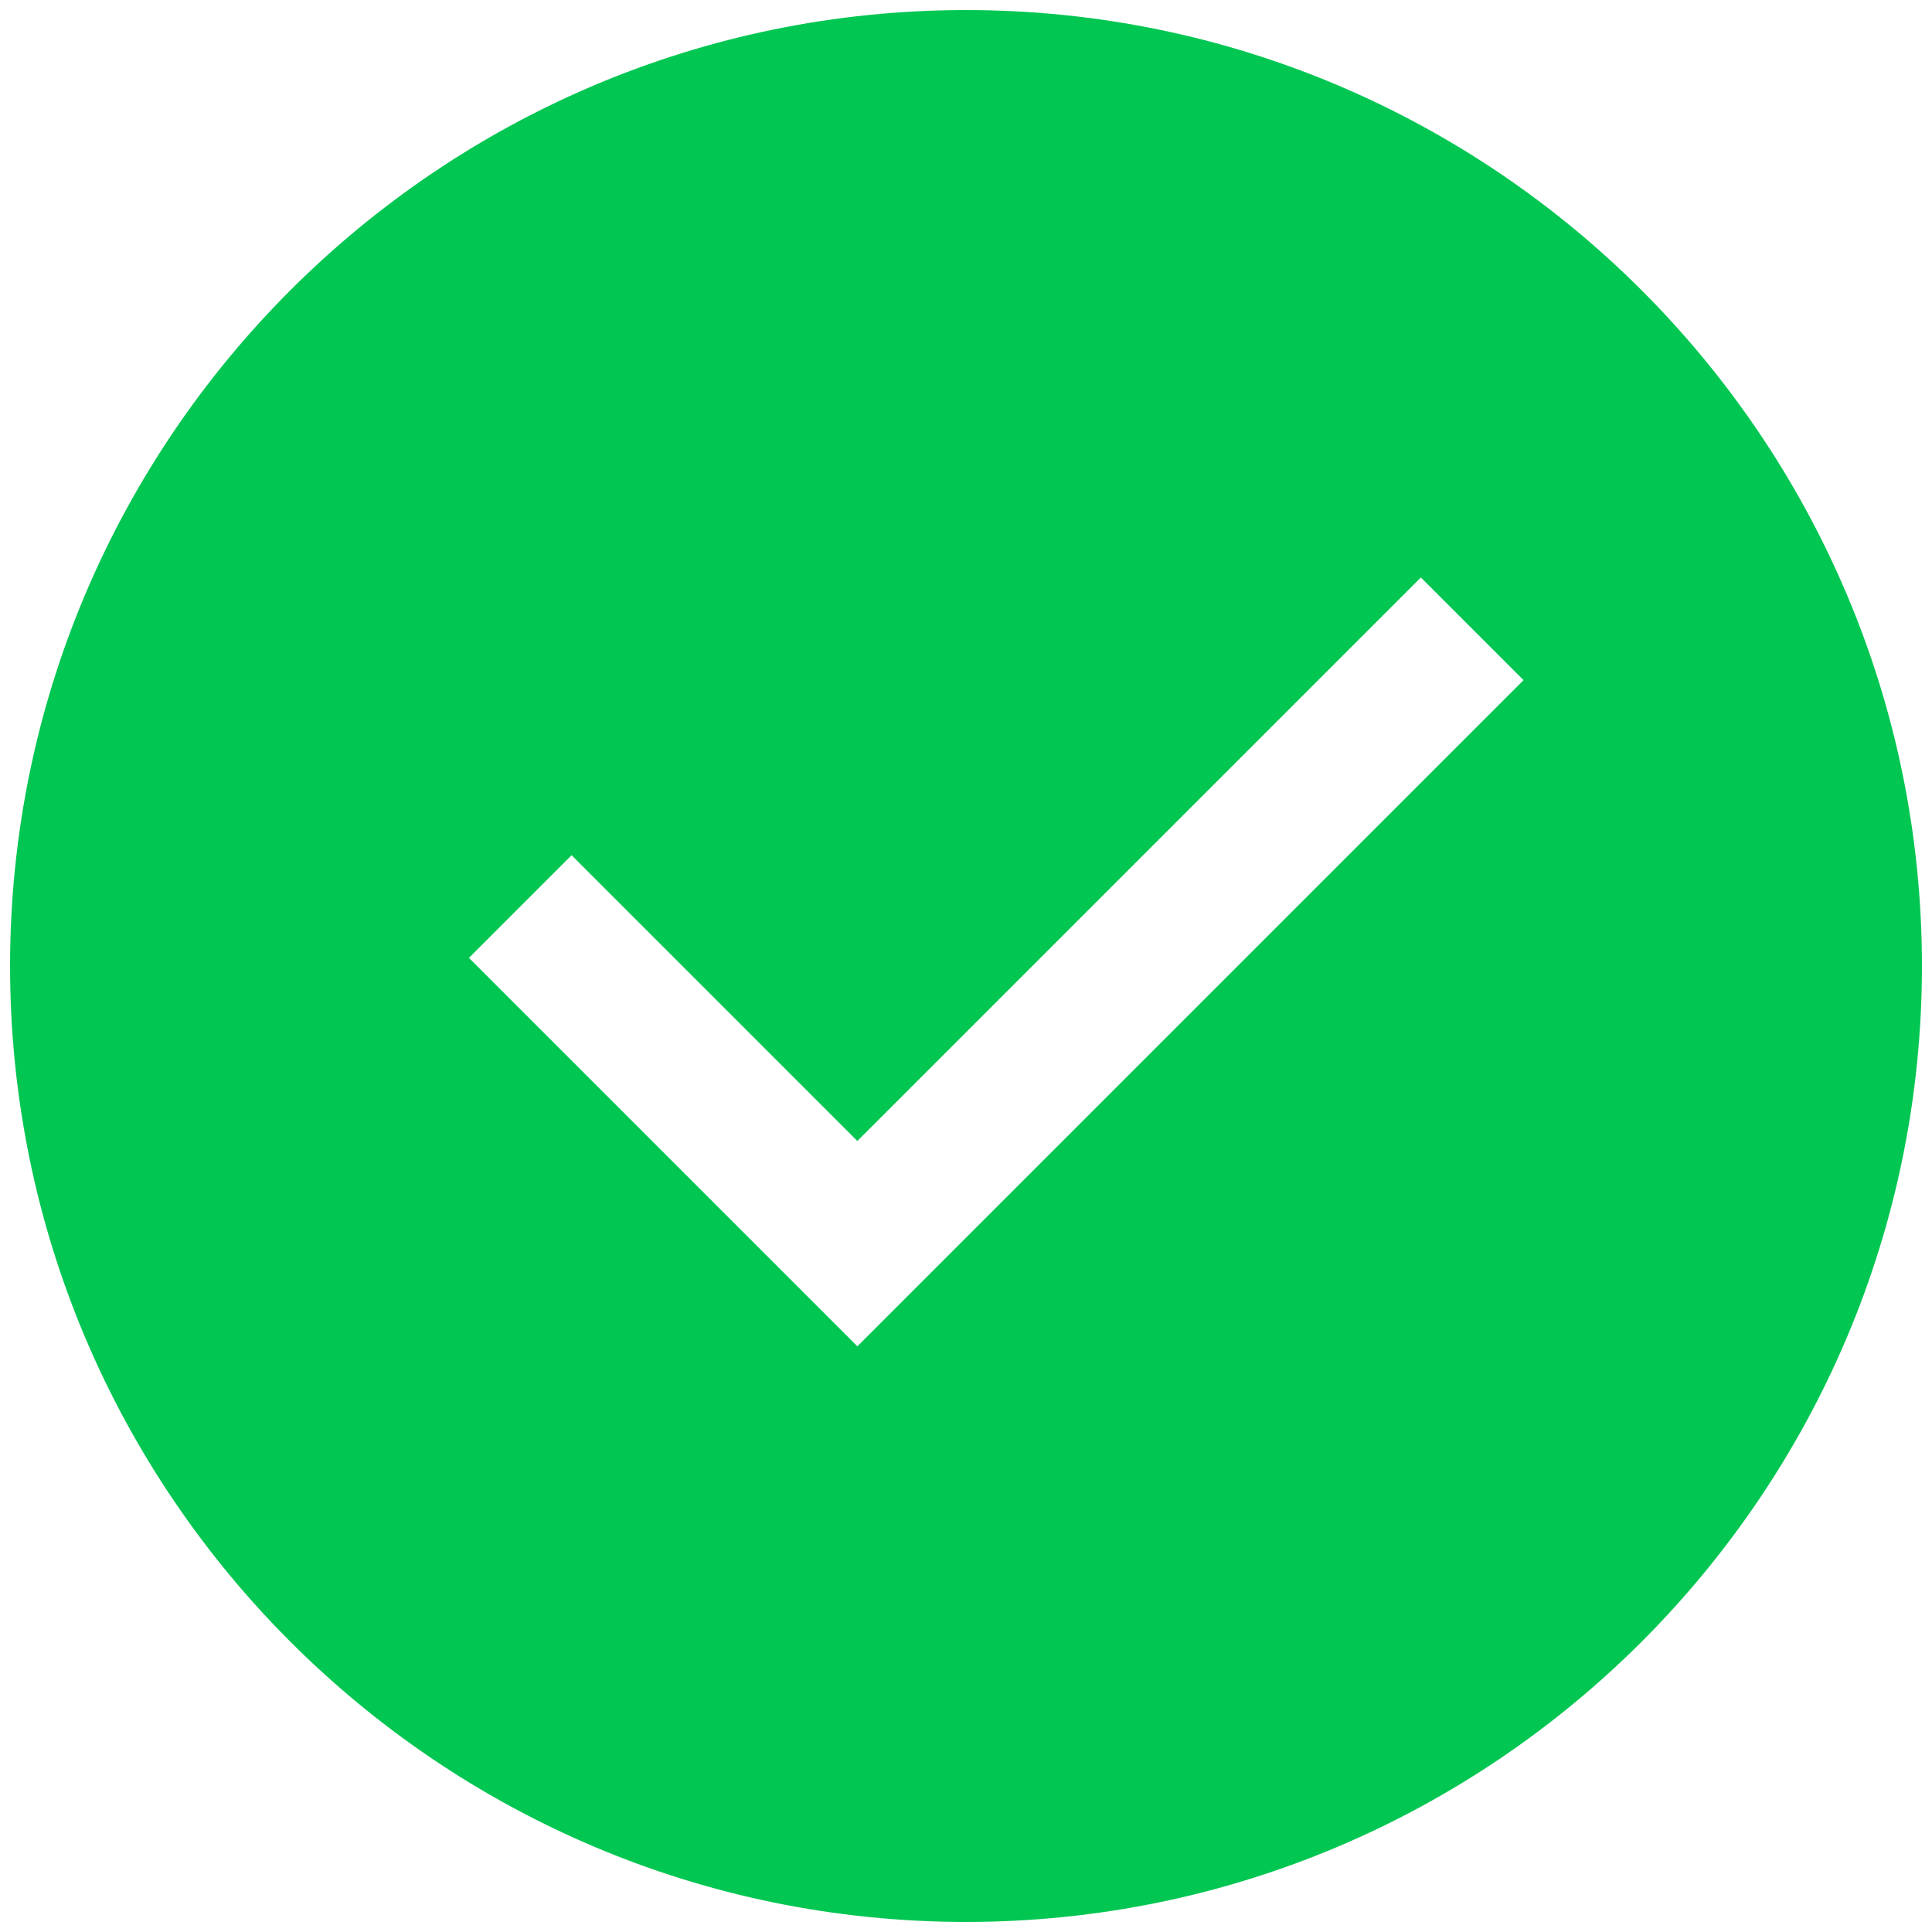 <svg width="96" height="96" viewBox="0 0 96 96" fill="none" xmlns="http://www.w3.org/2000/svg">
<path d="M48 0.5C21.801 0.5 0.5 21.801 0.5 48C0.5 74.199 21.801 95.5 48 95.5C74.199 95.5 95.5 74.199 95.5 48C95.5 21.801 74.199 0.5 48 0.5ZM42.602 66.898L23.301 47.597L28.402 42.495L42.601 56.694L70.601 28.694L75.703 33.796L42.602 66.898Z" fill="#02C652"/>
</svg>
